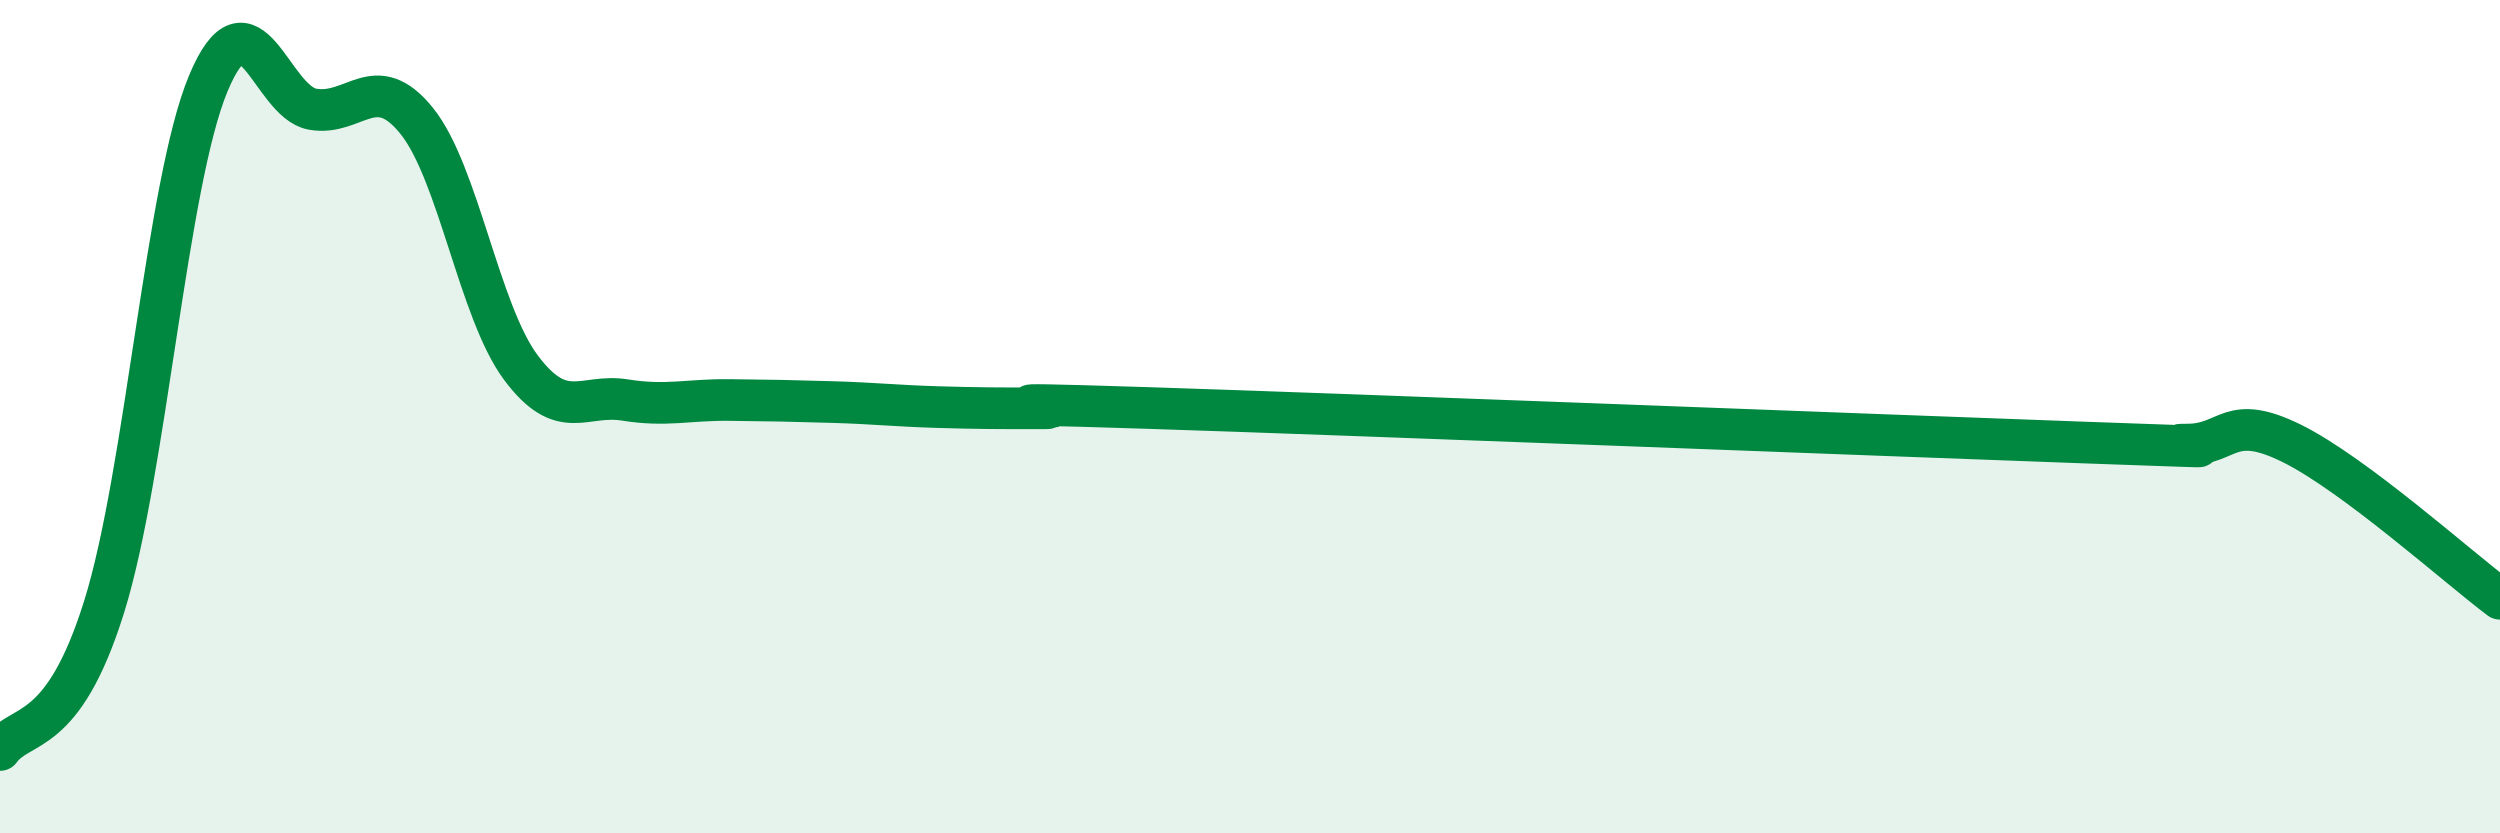 
    <svg width="60" height="20" viewBox="0 0 60 20" xmlns="http://www.w3.org/2000/svg">
      <path
        d="M 0,18 C 0.5,17.31 1.5,17.76 2.5,14.56 C 3.5,11.36 4,4.39 5,2 C 6,-0.39 6.5,2.44 7.5,2.62 C 8.5,2.8 9,1.66 10,2.9 C 11,4.14 11.5,7.48 12.5,8.82 C 13.5,10.16 14,9.44 15,9.6 C 16,9.76 16.5,9.59 17.5,9.6 C 18.5,9.61 19,9.62 20,9.65 C 21,9.68 21.5,9.74 22.5,9.77 C 23.5,9.8 24,9.8 25,9.8 C 26,9.8 22.5,9.63 27.5,9.79 C 32.5,9.95 45,10.44 50,10.62 C 55,10.8 51.5,10.67 52.5,10.67 C 53.5,10.67 53.5,9.9 55,10.64 C 56.5,11.38 59,13.62 60,14.37L60 20L0 20Z"
        fill="#008740"
        opacity="0.1"
        stroke-linecap="round"
        stroke-linejoin="round"
      />
      <path
        d="M 0,18 C 0.5,17.31 1.5,17.76 2.5,14.56 C 3.5,11.36 4,4.39 5,2 C 6,-0.39 6.5,2.44 7.5,2.62 C 8.5,2.8 9,1.66 10,2.9 C 11,4.14 11.5,7.48 12.5,8.82 C 13.5,10.16 14,9.44 15,9.6 C 16,9.76 16.5,9.59 17.5,9.6 C 18.5,9.61 19,9.62 20,9.65 C 21,9.68 21.5,9.74 22.5,9.77 C 23.5,9.8 24,9.8 25,9.8 C 26,9.8 22.5,9.63 27.5,9.79 C 32.5,9.95 45,10.44 50,10.62 C 55,10.8 51.5,10.67 52.5,10.67 C 53.5,10.67 53.5,9.9 55,10.64 C 56.5,11.38 59,13.62 60,14.37"
        stroke="#008740"
        stroke-width="1"
        fill="none"
        stroke-linecap="round"
        stroke-linejoin="round"
      />
    </svg>
  
